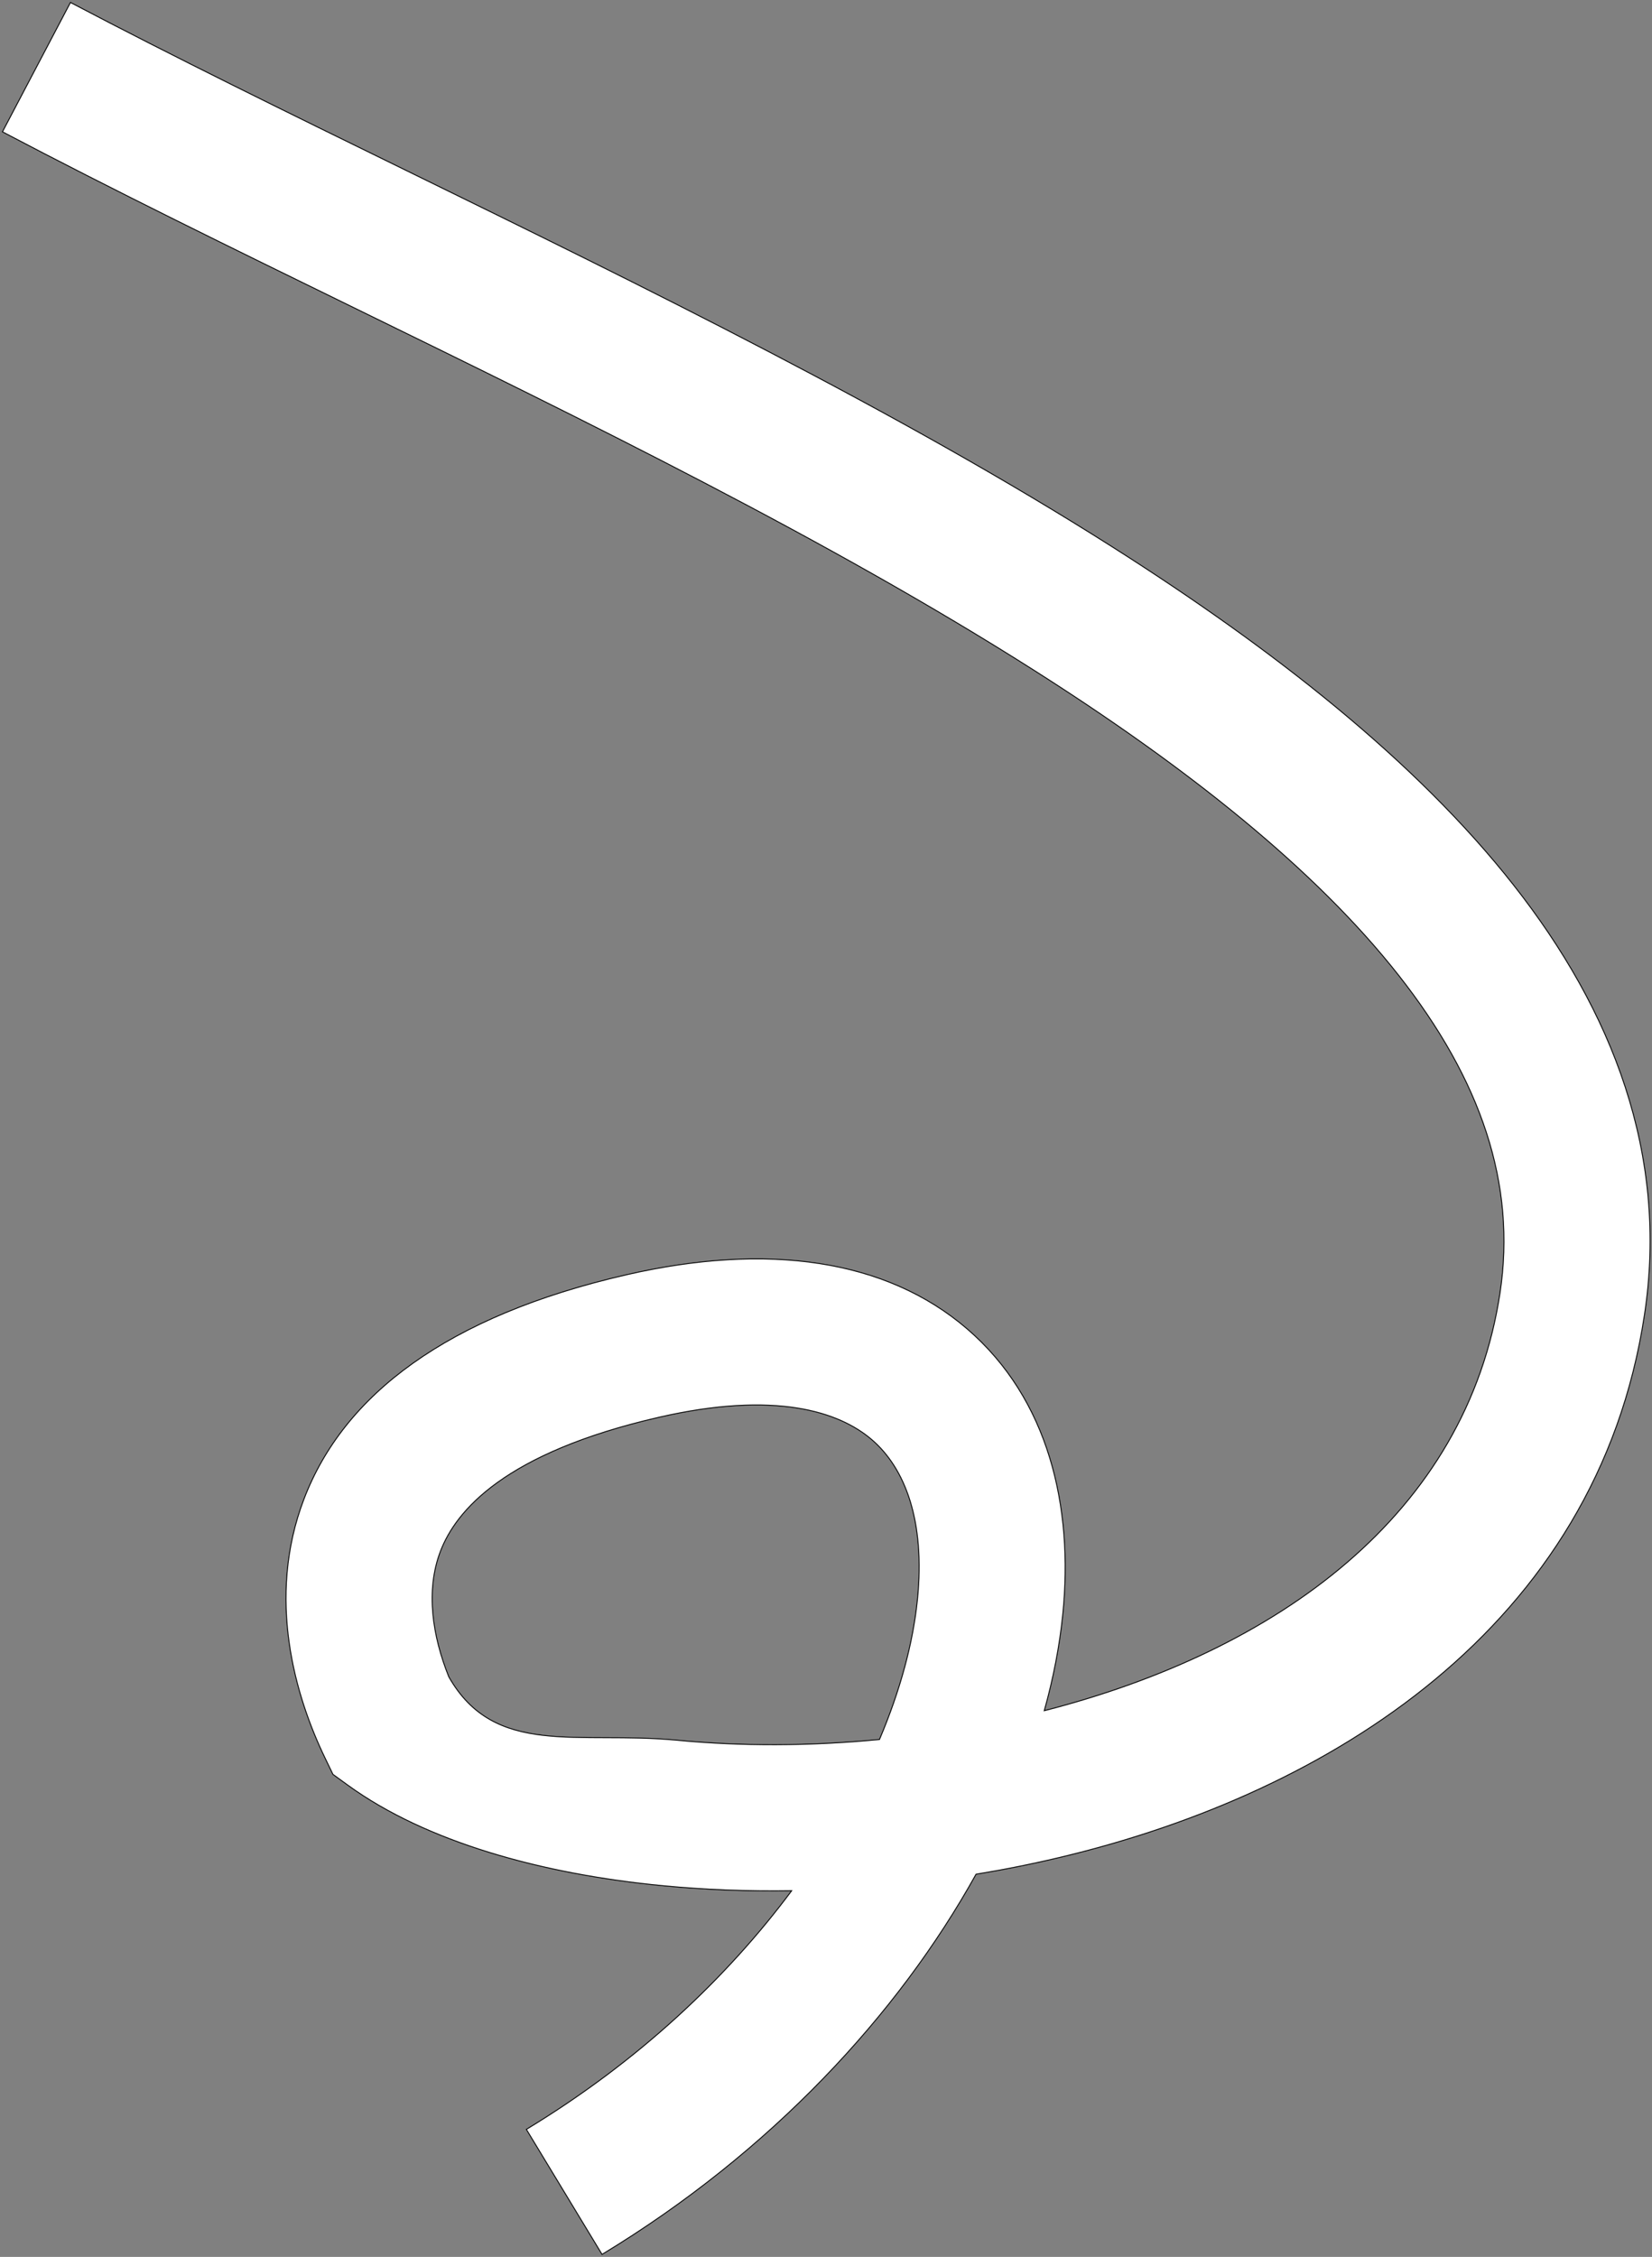 <?xml version="1.0" encoding="UTF-8"?> <svg xmlns="http://www.w3.org/2000/svg" width="1811" height="2473" viewBox="0 0 1811 2473" fill="none"><rect x="0" y="0" width="1811" height="2473" fill="#808080" stroke="none"/> <path fill-rule="evenodd" clip-rule="evenodd" d="M386.824 336.634C254.464 271.976 124.262 208.373 2.703 144.45L77.242 2.703C189.831 61.91 315.109 123.159 444.975 186.652C706.637 314.58 986.924 451.615 1219.57 599.39C1395.11 710.893 1551.83 833.233 1659.23 969.791C1767.73 1107.74 1829.39 1265.12 1802.72 1440.86C1750.68 1783.77 1456.07 1964.62 1164.6 2034.6C1133.26 2042.13 1101.64 2048.47 1069.98 2053.68C984.504 2207.6 845.077 2358.16 659.997 2470.25L577.033 2333.26C700.386 2258.56 797.4 2166.46 867.861 2071.76C819.537 2072.5 772.297 2070.63 727.014 2066.29C593.056 2053.46 466.901 2018.11 381.351 1956.12L365.002 1944.27L356.225 1926.09C324.12 1859.59 291.505 1751.56 333.288 1642.44C376.842 1528.69 489.68 1442.06 686.683 1396.84C840.587 1361.52 970.956 1379.3 1060.31 1456.21C1149.57 1533.05 1176.99 1650.85 1165.07 1768.9C1161.61 1803.21 1154.81 1838.57 1144.77 1874.52C1401.33 1808.6 1607.57 1659.37 1644.38 1416.83C1662.55 1297.1 1623.27 1183.12 1533.35 1068.8C1442.34 953.08 1303.19 842.228 1133.7 734.575C908.129 591.292 643.42 461.981 386.824 336.634ZM964.116 1906.07C987.096 1851.95 1000.98 1799.88 1005.73 1752.82C1014.49 1666.07 991.933 1608.66 955.837 1577.59C919.839 1546.61 849.469 1523.8 722.508 1552.94C553.168 1591.8 499.851 1655.3 482.848 1699.71C466.424 1742.6 473.879 1792.45 492.034 1837.47C542.443 1926.09 633.395 1896.44 742.283 1906.87C811.823 1913.53 887.308 1913.52 964.116 1906.07Z" fill="white" stroke="black" stroke-width="1.001"></path> </svg> 